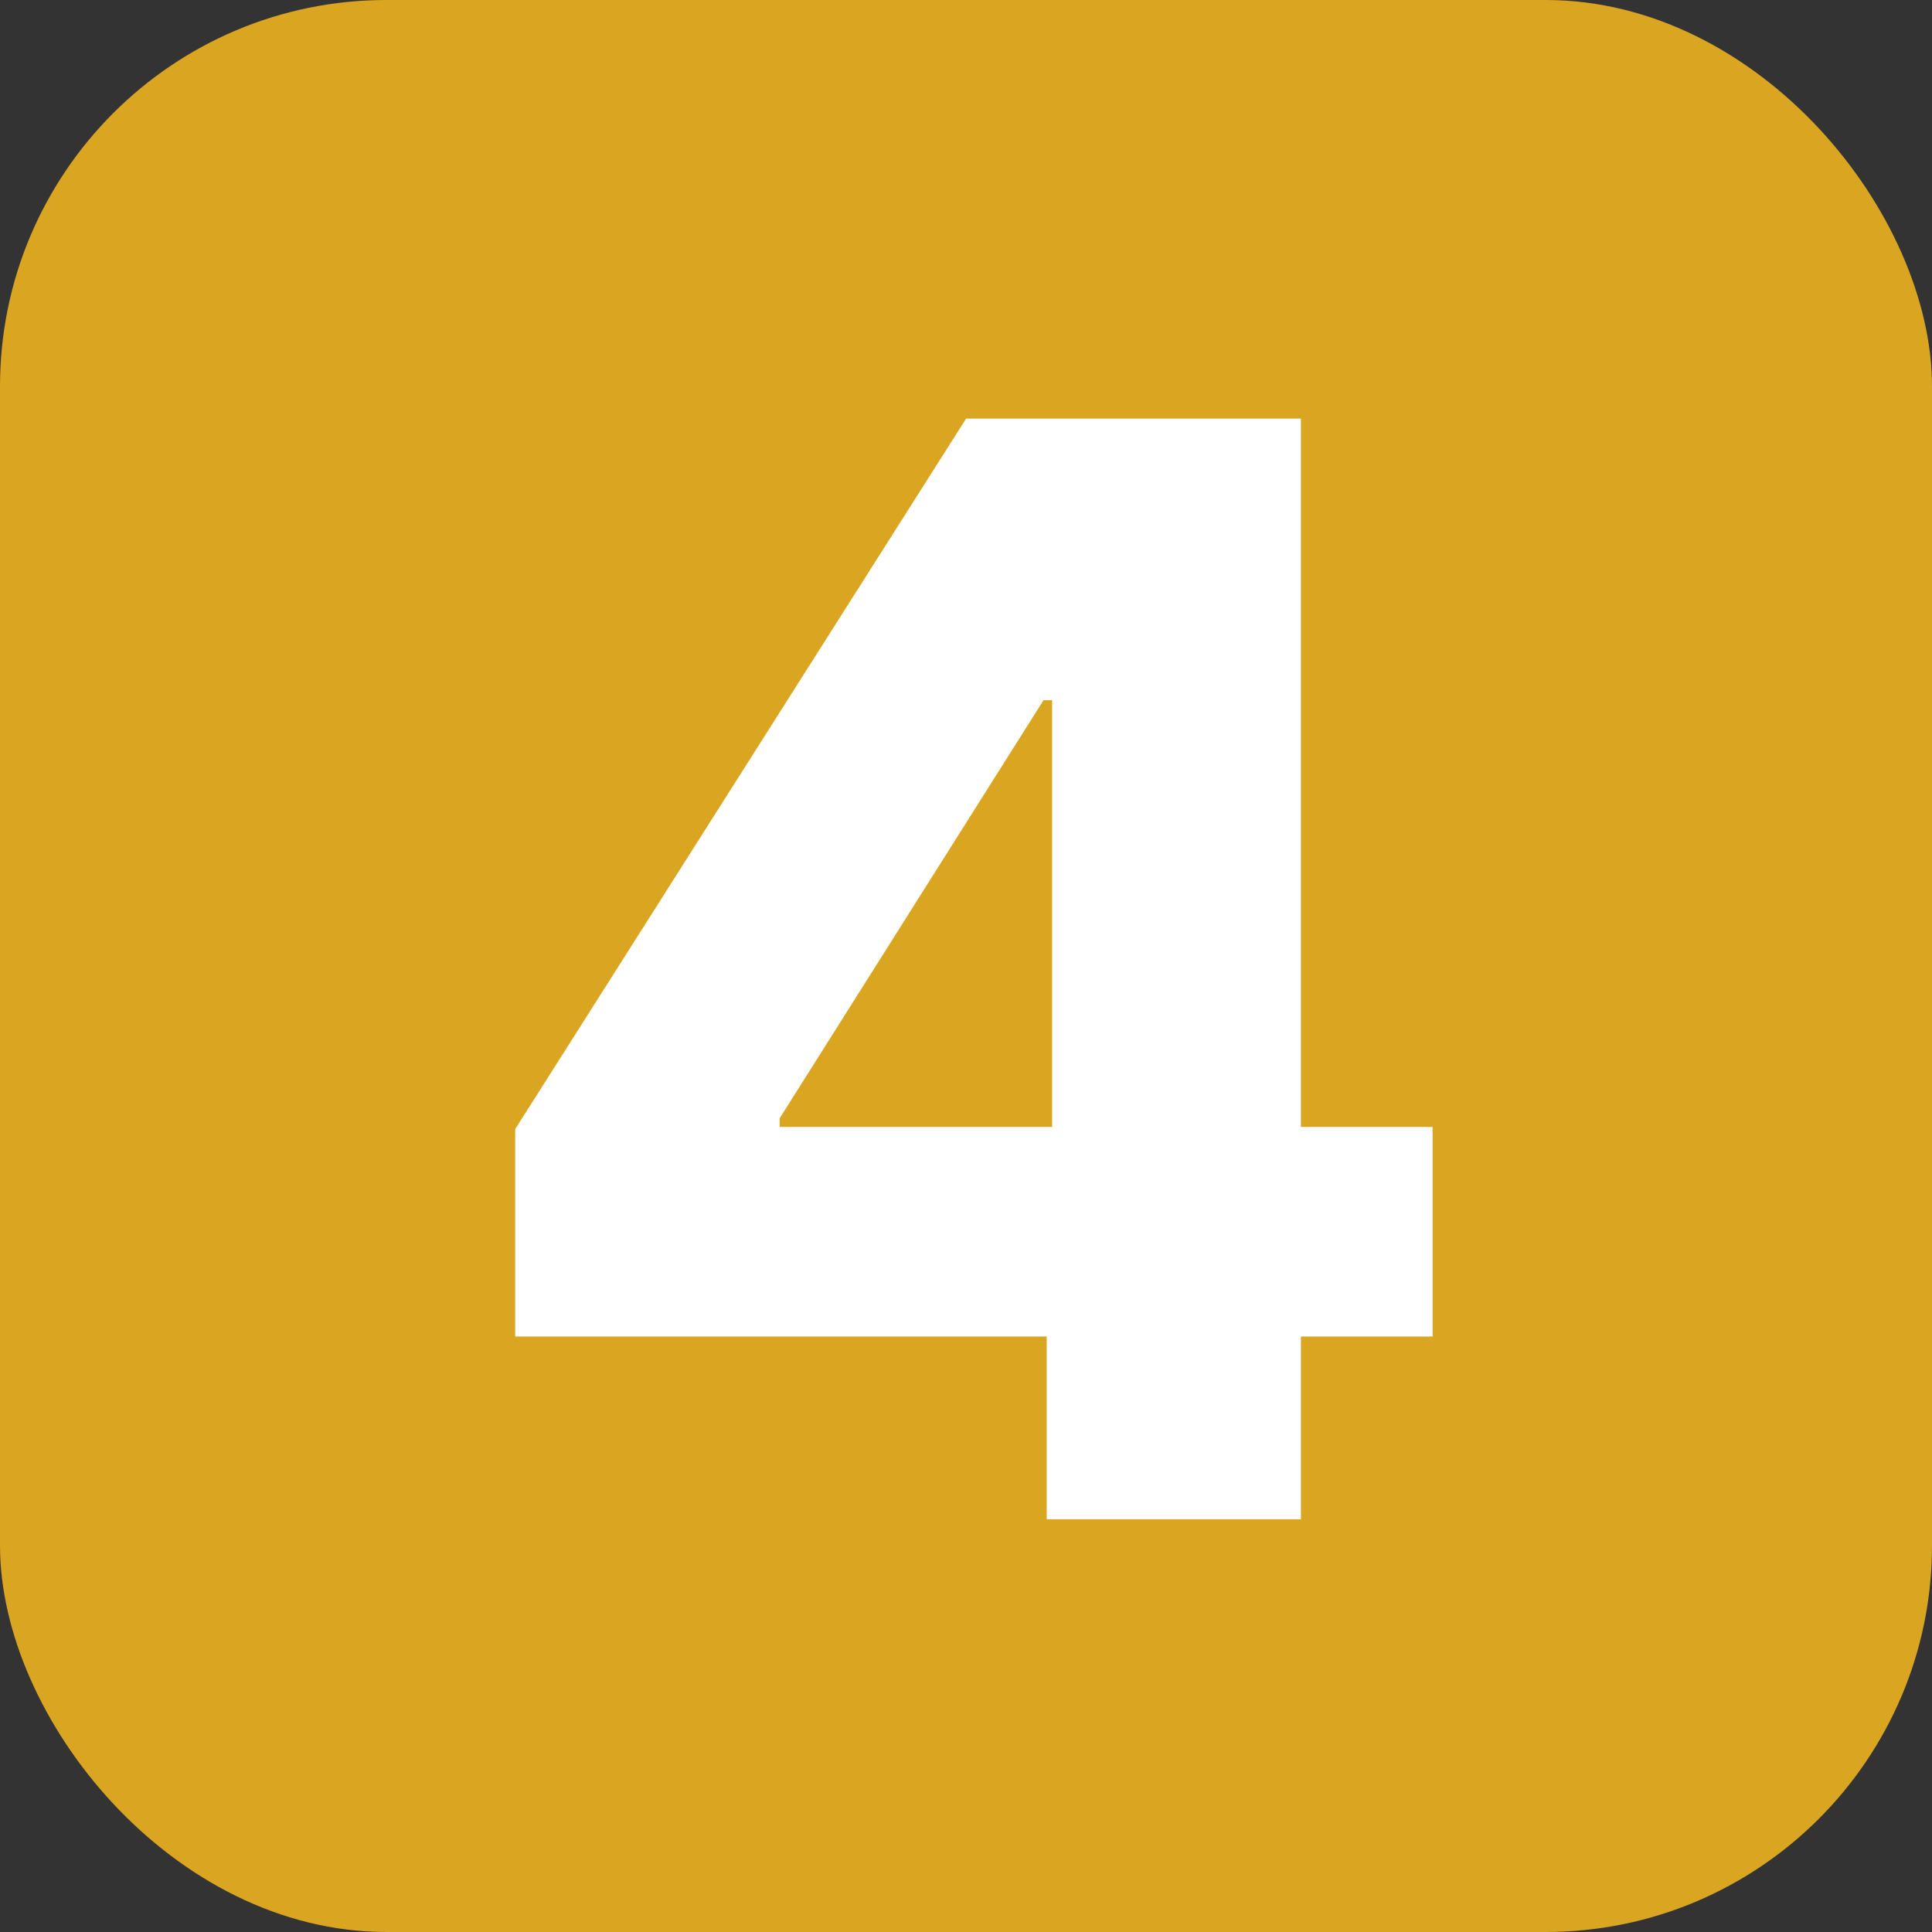 <?xml version="1.0" encoding="UTF-8"?> <svg xmlns="http://www.w3.org/2000/svg" width="60" height="60" viewBox="0 0 60 60" fill="none"><rect x="0" y="0" width="60" height="60" fill="#333333" stroke="none"/><rect width="60" height="60" rx="12" fill="#DAA520"></rect><path d="M16 41.507V35.065L30.003 13H35.728V21.746H32.407L24.212 34.731V34.998H44.49V41.507H16ZM32.507 47.182V39.538L32.674 36.717V13H40.401V47.182H32.507Z" fill="white"></path></svg> 